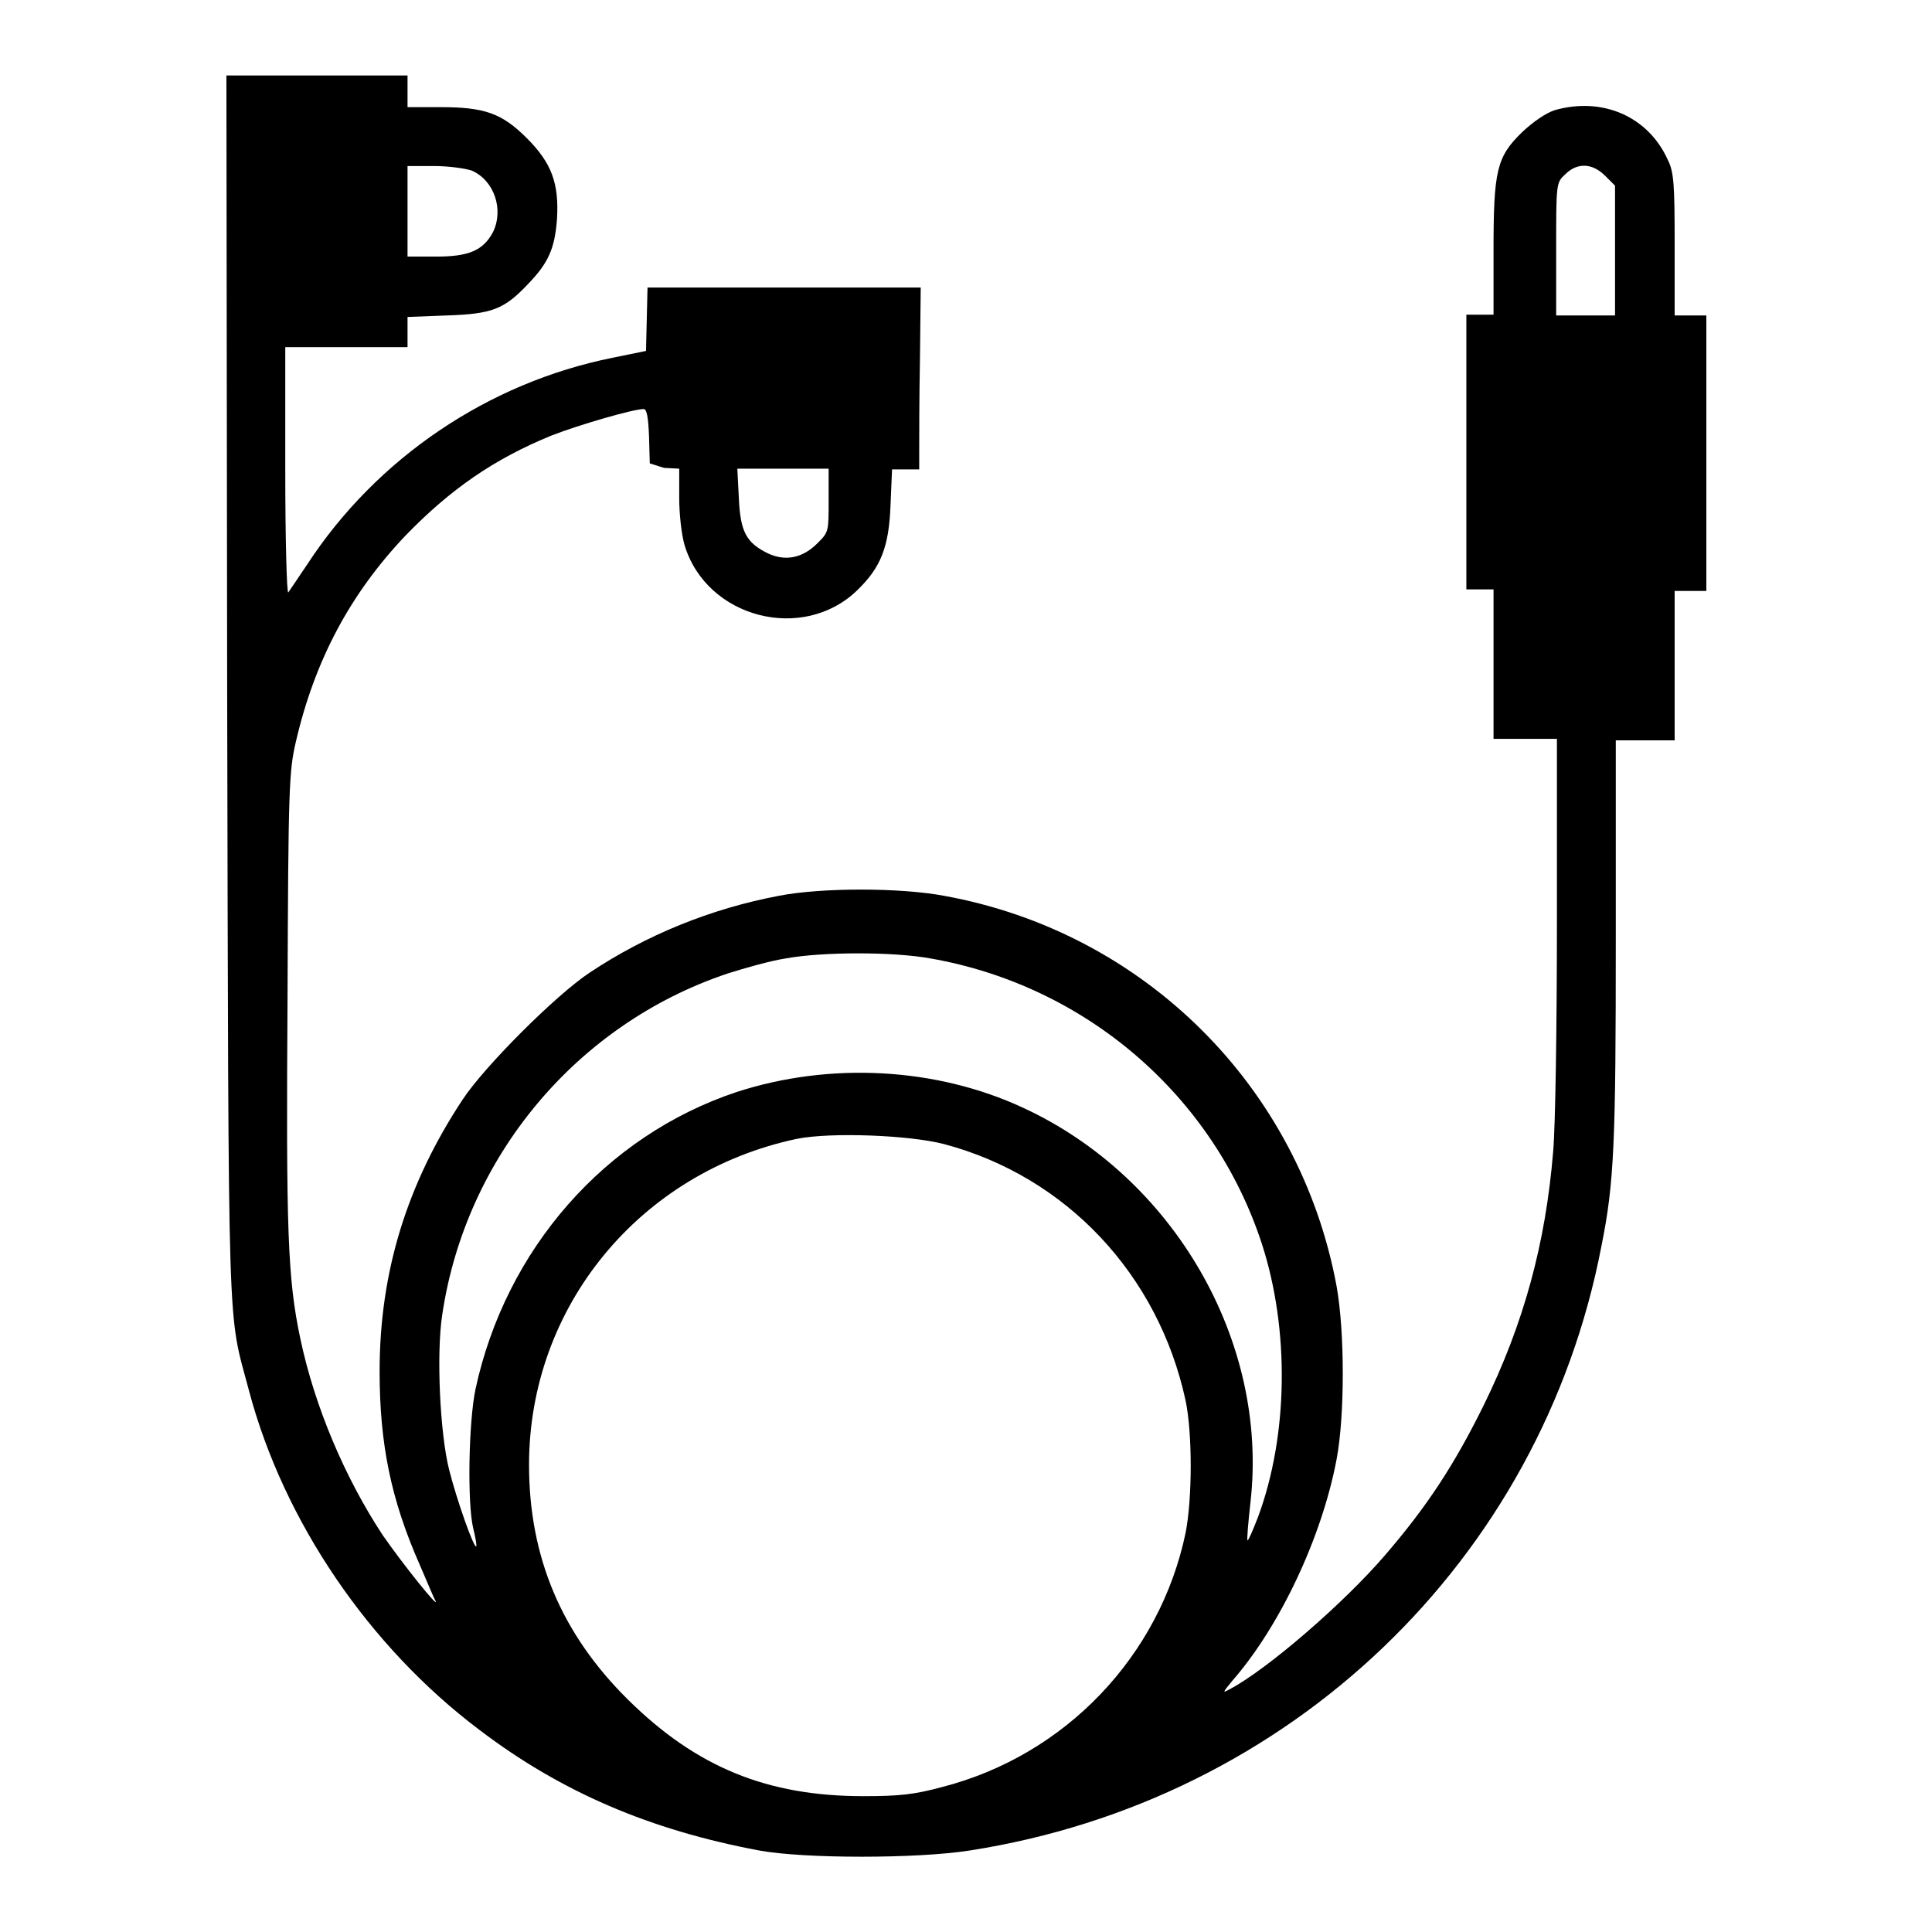 <?xml version="1.0" encoding="utf-8"?>
<!-- Svg Vector Icons : http://www.onlinewebfonts.com/icon -->
<!DOCTYPE svg PUBLIC "-//W3C//DTD SVG 1.1//EN" "http://www.w3.org/Graphics/SVG/1.1/DTD/svg11.dtd">
<svg version="1.1" xmlns="http://www.w3.org/2000/svg" xmlns:xlink="http://www.w3.org/1999/xlink" x="0px" y="0px" viewBox="0 0 256 256" enable-background="new 0 0 256 256" xml:space="preserve">
<g><g><g><path fill="#000000" d="M30.1,91.1c0.2,89,0,82.2,2.9,93.2c4.6,17.3,15.9,33.9,30.5,44.9c10.9,8.3,22.7,13.3,37.1,16c6,1.1,20.9,1.1,27.9,0c42.4-6.6,75.7-38.4,83.7-80.1c1.7-8.4,1.9-13.8,1.9-40.6V98.1h3.9h3.9v-9.9v-9.9h2.1h2.1V60.1V41.8H224h-2.1v-9.4c0-8-0.1-9.6-0.9-11.2c-2.6-5.8-8.7-8.4-15-6.6c-1.2,0.4-2.8,1.5-4.3,2.9c-3.4,3.3-3.8,5.1-3.8,15.8v8.4h-1.8h-1.8v18.2v18.2h1.8h1.8v9.9v9.9h4.2h4.2v24.4c0,13.4-0.2,27-0.5,30.3c-1,12.2-3.9,22.8-9.2,33.6c-3.9,7.9-7.5,13.4-13.1,19.9c-5.5,6.4-15.6,15.1-20.5,17.7c-1.1,0.6-1,0.5,0.3-1.1c6.2-7.1,11.8-18.8,13.8-29.3c1.1-5.8,1.1-16.9,0-23c-4.9-26.4-25.5-46.9-52-51.7c-5.8-1.1-16.3-1.1-21.9,0c-9,1.7-17.6,5.2-25.1,10.2c-4.5,3-13.9,12.4-16.8,16.8c-7.4,11.2-11,22.9-11,36c0,9.6,1.5,17,5.3,25.6c1,2.3,1.9,4.5,2.1,4.8c0.6,1.3-4.3-4.8-7-8.7c-5-7.6-9-17-10.9-26c-1.7-8-1.9-14.4-1.7-45.4c0.1-27.8,0.2-29.8,1.1-33.7c2.5-10.8,7.2-19.6,14.5-27.3c6-6.2,11.8-10.2,19.4-13.3c3.6-1.4,10.8-3.5,12.2-3.5c0.4,0,0.6,1.1,0.7,3.6l0.1,3.6L88,62l2,0.1V66c0,2.1,0.3,4.8,0.7,6.2c2.9,9.7,15.7,13,22.9,6c3.1-3,4.2-5.7,4.4-11.3l0.2-4.7h1.8h1.8l0-2.7c0-1.4,0-6.8,0.1-12l0.1-9.4h-18.1H85.8l-0.1,4.2l-0.1,4.2l-4.4,0.9c-16.5,3.3-31.3,13.3-40.5,27.4c-1.2,1.8-2.3,3.4-2.5,3.7c-0.2,0.2-0.4-7-0.4-16.1V46h8.1H54v-2v-2l5.2-0.2c6-0.2,7.6-0.8,10.8-4.2c2.7-2.8,3.5-4.7,3.8-8.5c0.3-4.8-0.7-7.5-4-10.8c-3.3-3.3-5.6-4.1-11.4-4.1H54v-2.1V10H42h-12L30.1,91.1z M62.5,22.6c3,1.3,4.3,5.2,2.8,8.2C64,33.2,62.1,34,57.8,34H54v-6v-6h3.5C59.4,22,61.6,22.3,62.5,22.6z M212.7,23.3l1.3,1.3v8.6v8.6h-3.9h-3.9v-8.8c0-8.7,0-8.8,1.2-9.9C209,21.5,211,21.6,212.7,23.3z M109.8,66.3c0,4.2,0,4.2-1.5,5.7c-2,2-4.3,2.4-6.6,1.3c-2.8-1.4-3.6-2.8-3.8-7.3l-0.2-3.9h6.1h6V66.3L109.8,66.3z M123.3,127c20.6,3.6,37.5,18.2,43.9,37.8c3.7,11.4,3.5,25.4-0.5,36.2c-0.7,1.8-1.3,3.2-1.4,3.1c-0.1-0.1,0.1-2.4,0.4-5.1c2.4-21.3-10.2-43-30.1-52.2c-11.6-5.4-25.7-6.1-38-2.1c-17.4,5.8-30.6,20.8-34.6,39.4c-0.9,4.3-1.1,15-0.3,18.4c0.3,1.2,0.5,2.3,0.4,2.4c-0.3,0.3-2.6-6.2-3.6-10.2c-1.2-4.8-1.7-15.3-0.9-20.5c3.1-20.9,17.8-38.5,37.8-45.2c2.2-0.7,5.7-1.7,7.7-2C109,126.1,118.4,126.1,123.3,127z M125.1,151.6c16.2,4.3,28.4,17.3,32,34c0.9,4.3,0.9,12.9,0,17.5c-3.4,16.3-15.9,29.5-32.3,33.7c-3.7,1-5.7,1.2-10.4,1.2c-12.7,0-22.1-3.8-31.2-12.8c-8.8-8.7-13.1-18.9-13.1-31.1c0-21,14.7-38.8,35.5-43.2C110.1,150,120.5,150.4,125.1,151.6z"/></g></g></g>
</svg>